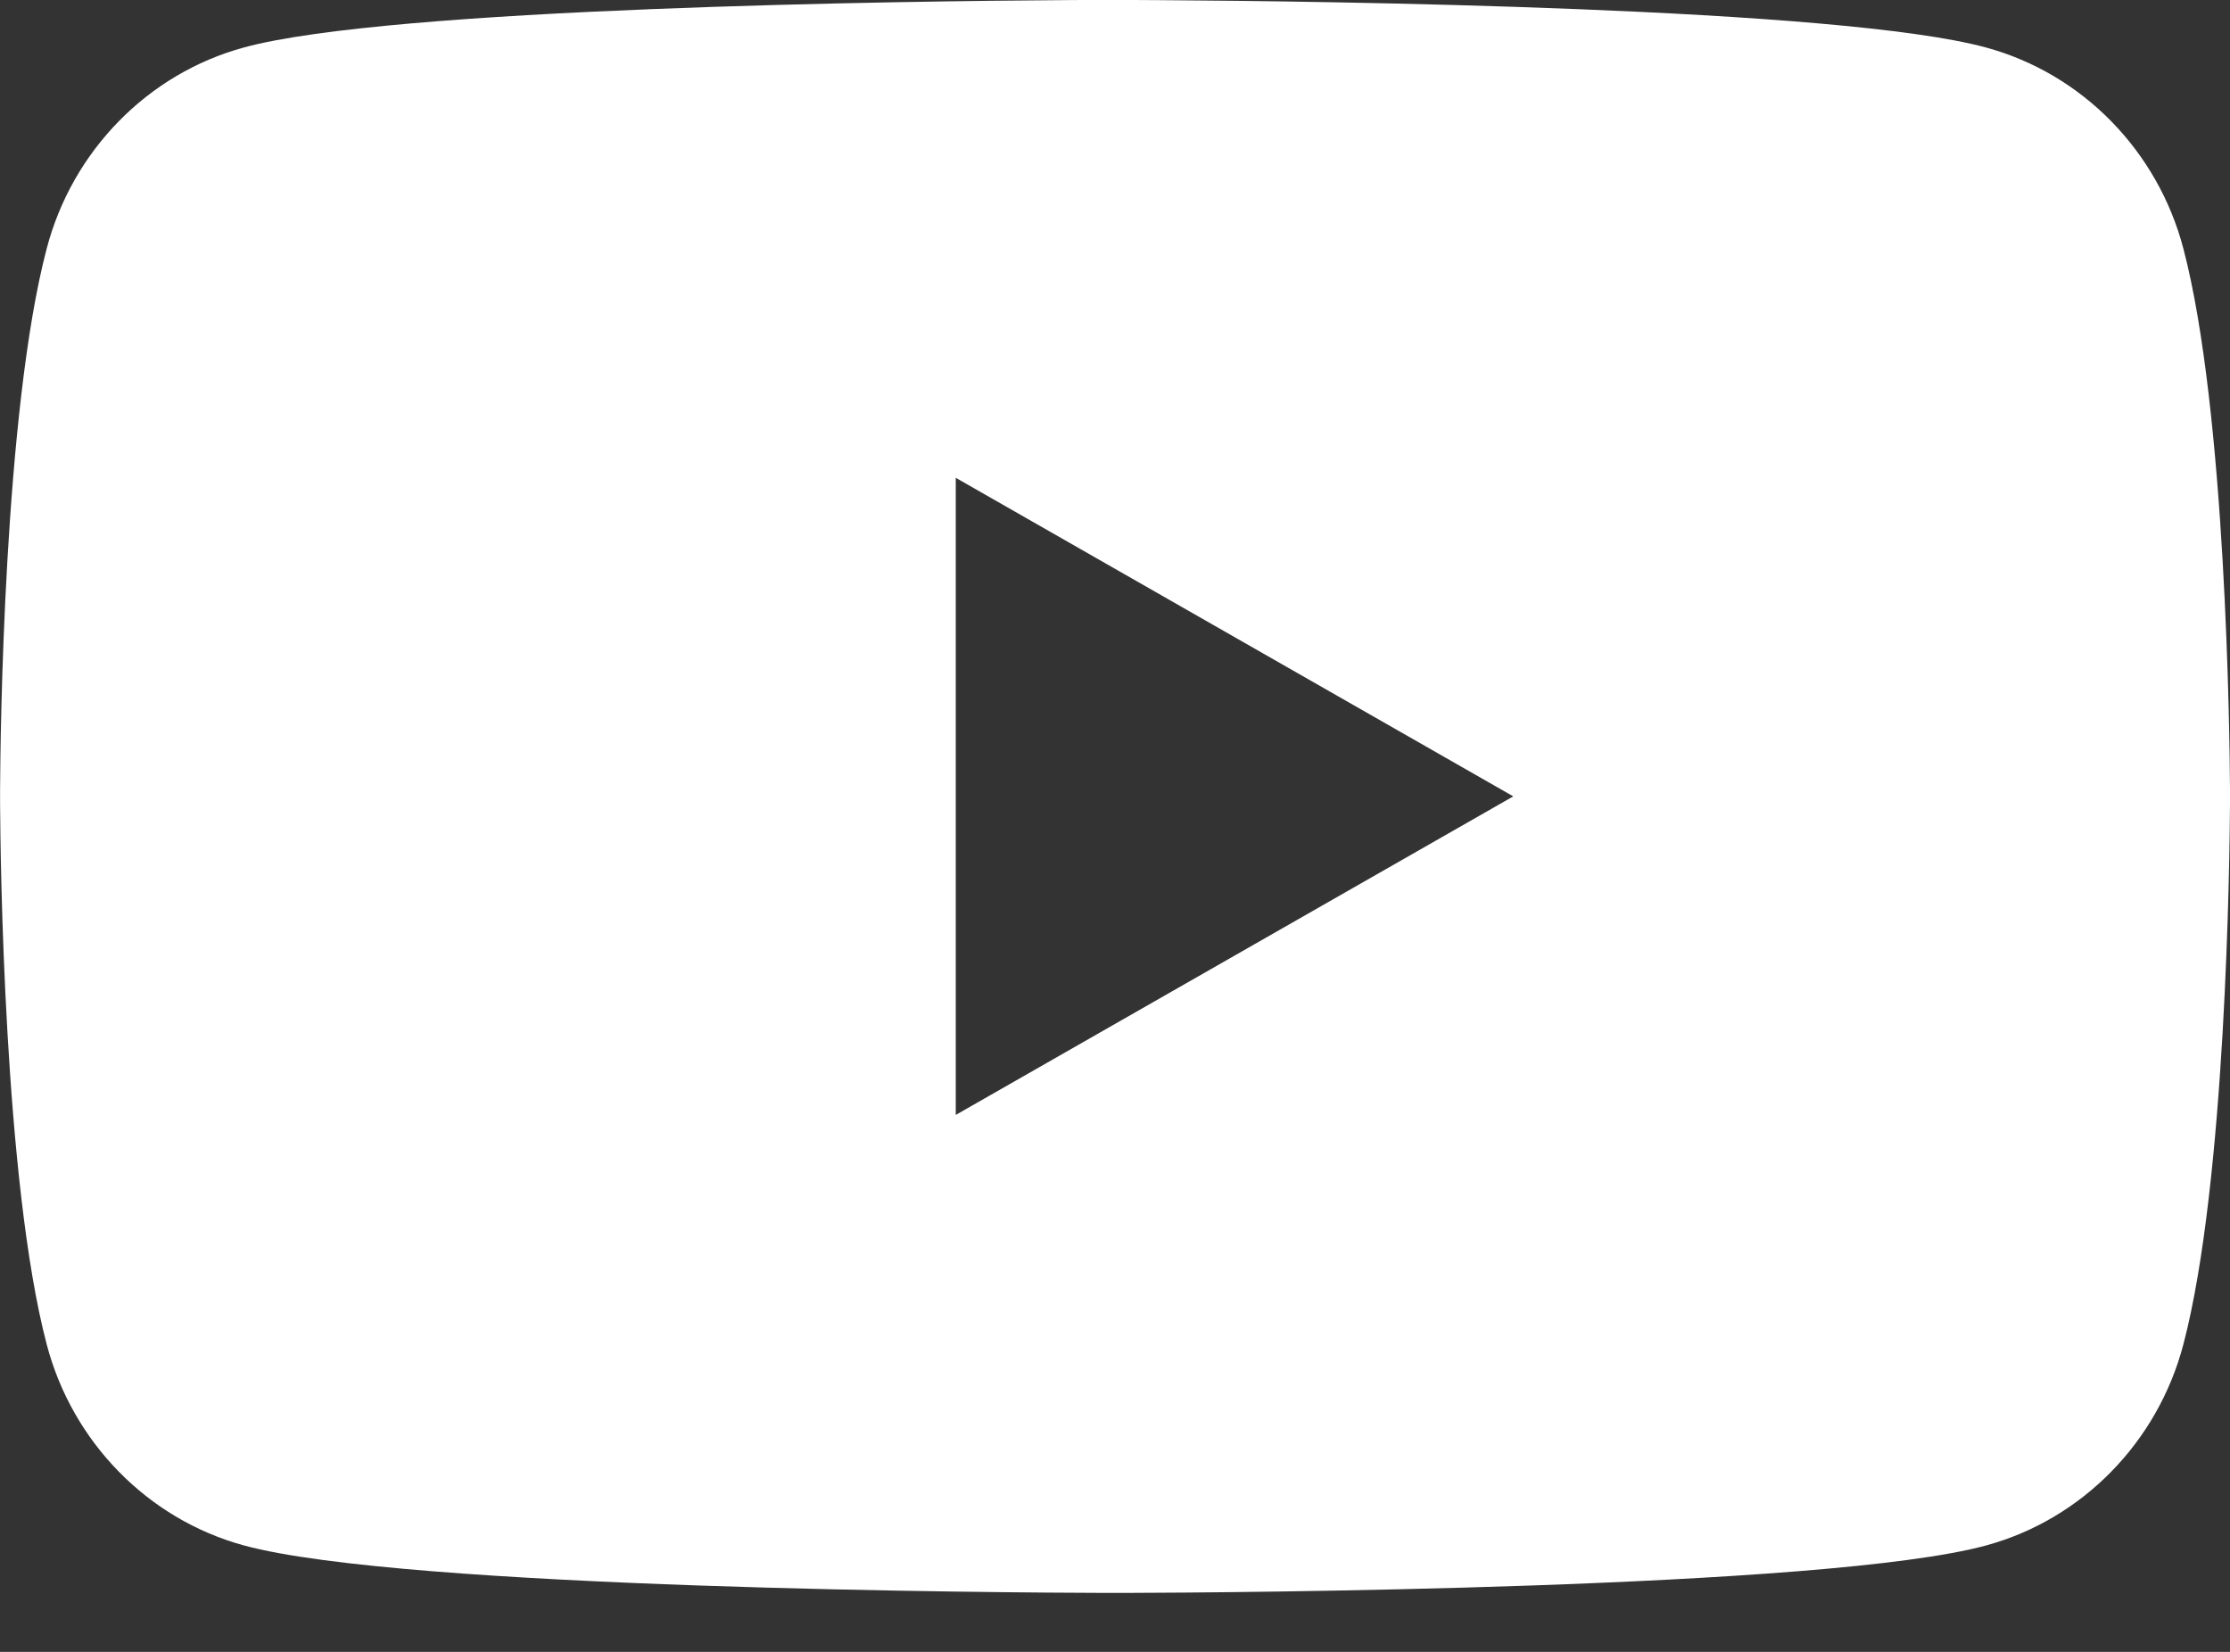 <?xml version="1.0" encoding="utf-8"?>
<!-- Generator: Adobe Illustrator 25.4.1, SVG Export Plug-In . SVG Version: 6.00 Build 0)  -->
<svg version="1.1" id="Ebene_1" xmlns="http://www.w3.org/2000/svg" xmlns:xlink="http://www.w3.org/1999/xlink" x="0px" y="0px"
	 viewBox="0 0 27 20" style="enable-background:new 0 0 27 20;" xml:space="preserve">
<rect x="0" y="0" width="27" height="20" fill="#333333" stroke="none"/>
<style type="text/css">
	.st0{fill-rule:evenodd;clip-rule:evenodd;fill:#fff;}
</style>
	<g id="Symbols">
	<g id="Icons-_x2F_-YouTube-Original" transform="translate(-12, -16)">
		<g id="YouTube-original" transform="translate(12.002, 16.001)">
			<path id="Combined-Shape" class="st0" d="M13.647-0.001c0.024,0,0.051,0,0.081,0l0.337,0.002
				c1.927,0.012,8.207,0.088,9.982,0.574c1.162,0.317,2.077,1.25,2.387,2.436c0.517,1.97,0.56,5.901,0.564,6.542v0.179
				c-0.004,0.641-0.047,4.572-0.564,6.542c-0.31,1.185-1.225,2.119-2.387,2.436c-1.94,0.53-9.263,0.572-10.4,0.575H13.35
				c-1.137-0.003-8.46-0.045-10.4-0.575c-1.162-0.317-2.077-1.251-2.387-2.436c-0.517-1.97-0.56-5.9-0.564-6.542V9.552
				C0.002,8.911,0.045,4.98,0.563,3.01c0.31-1.185,1.225-2.119,2.387-2.436c1.775-0.485,8.056-0.562,9.982-0.574l0.337-0.002
				c0.03,0,0.057,0,0.081,0H13.647z M11.57,5.784v7.714l6.75-3.857L11.57,5.784z"/>
		</g>
	</g>
</g>
</svg>
